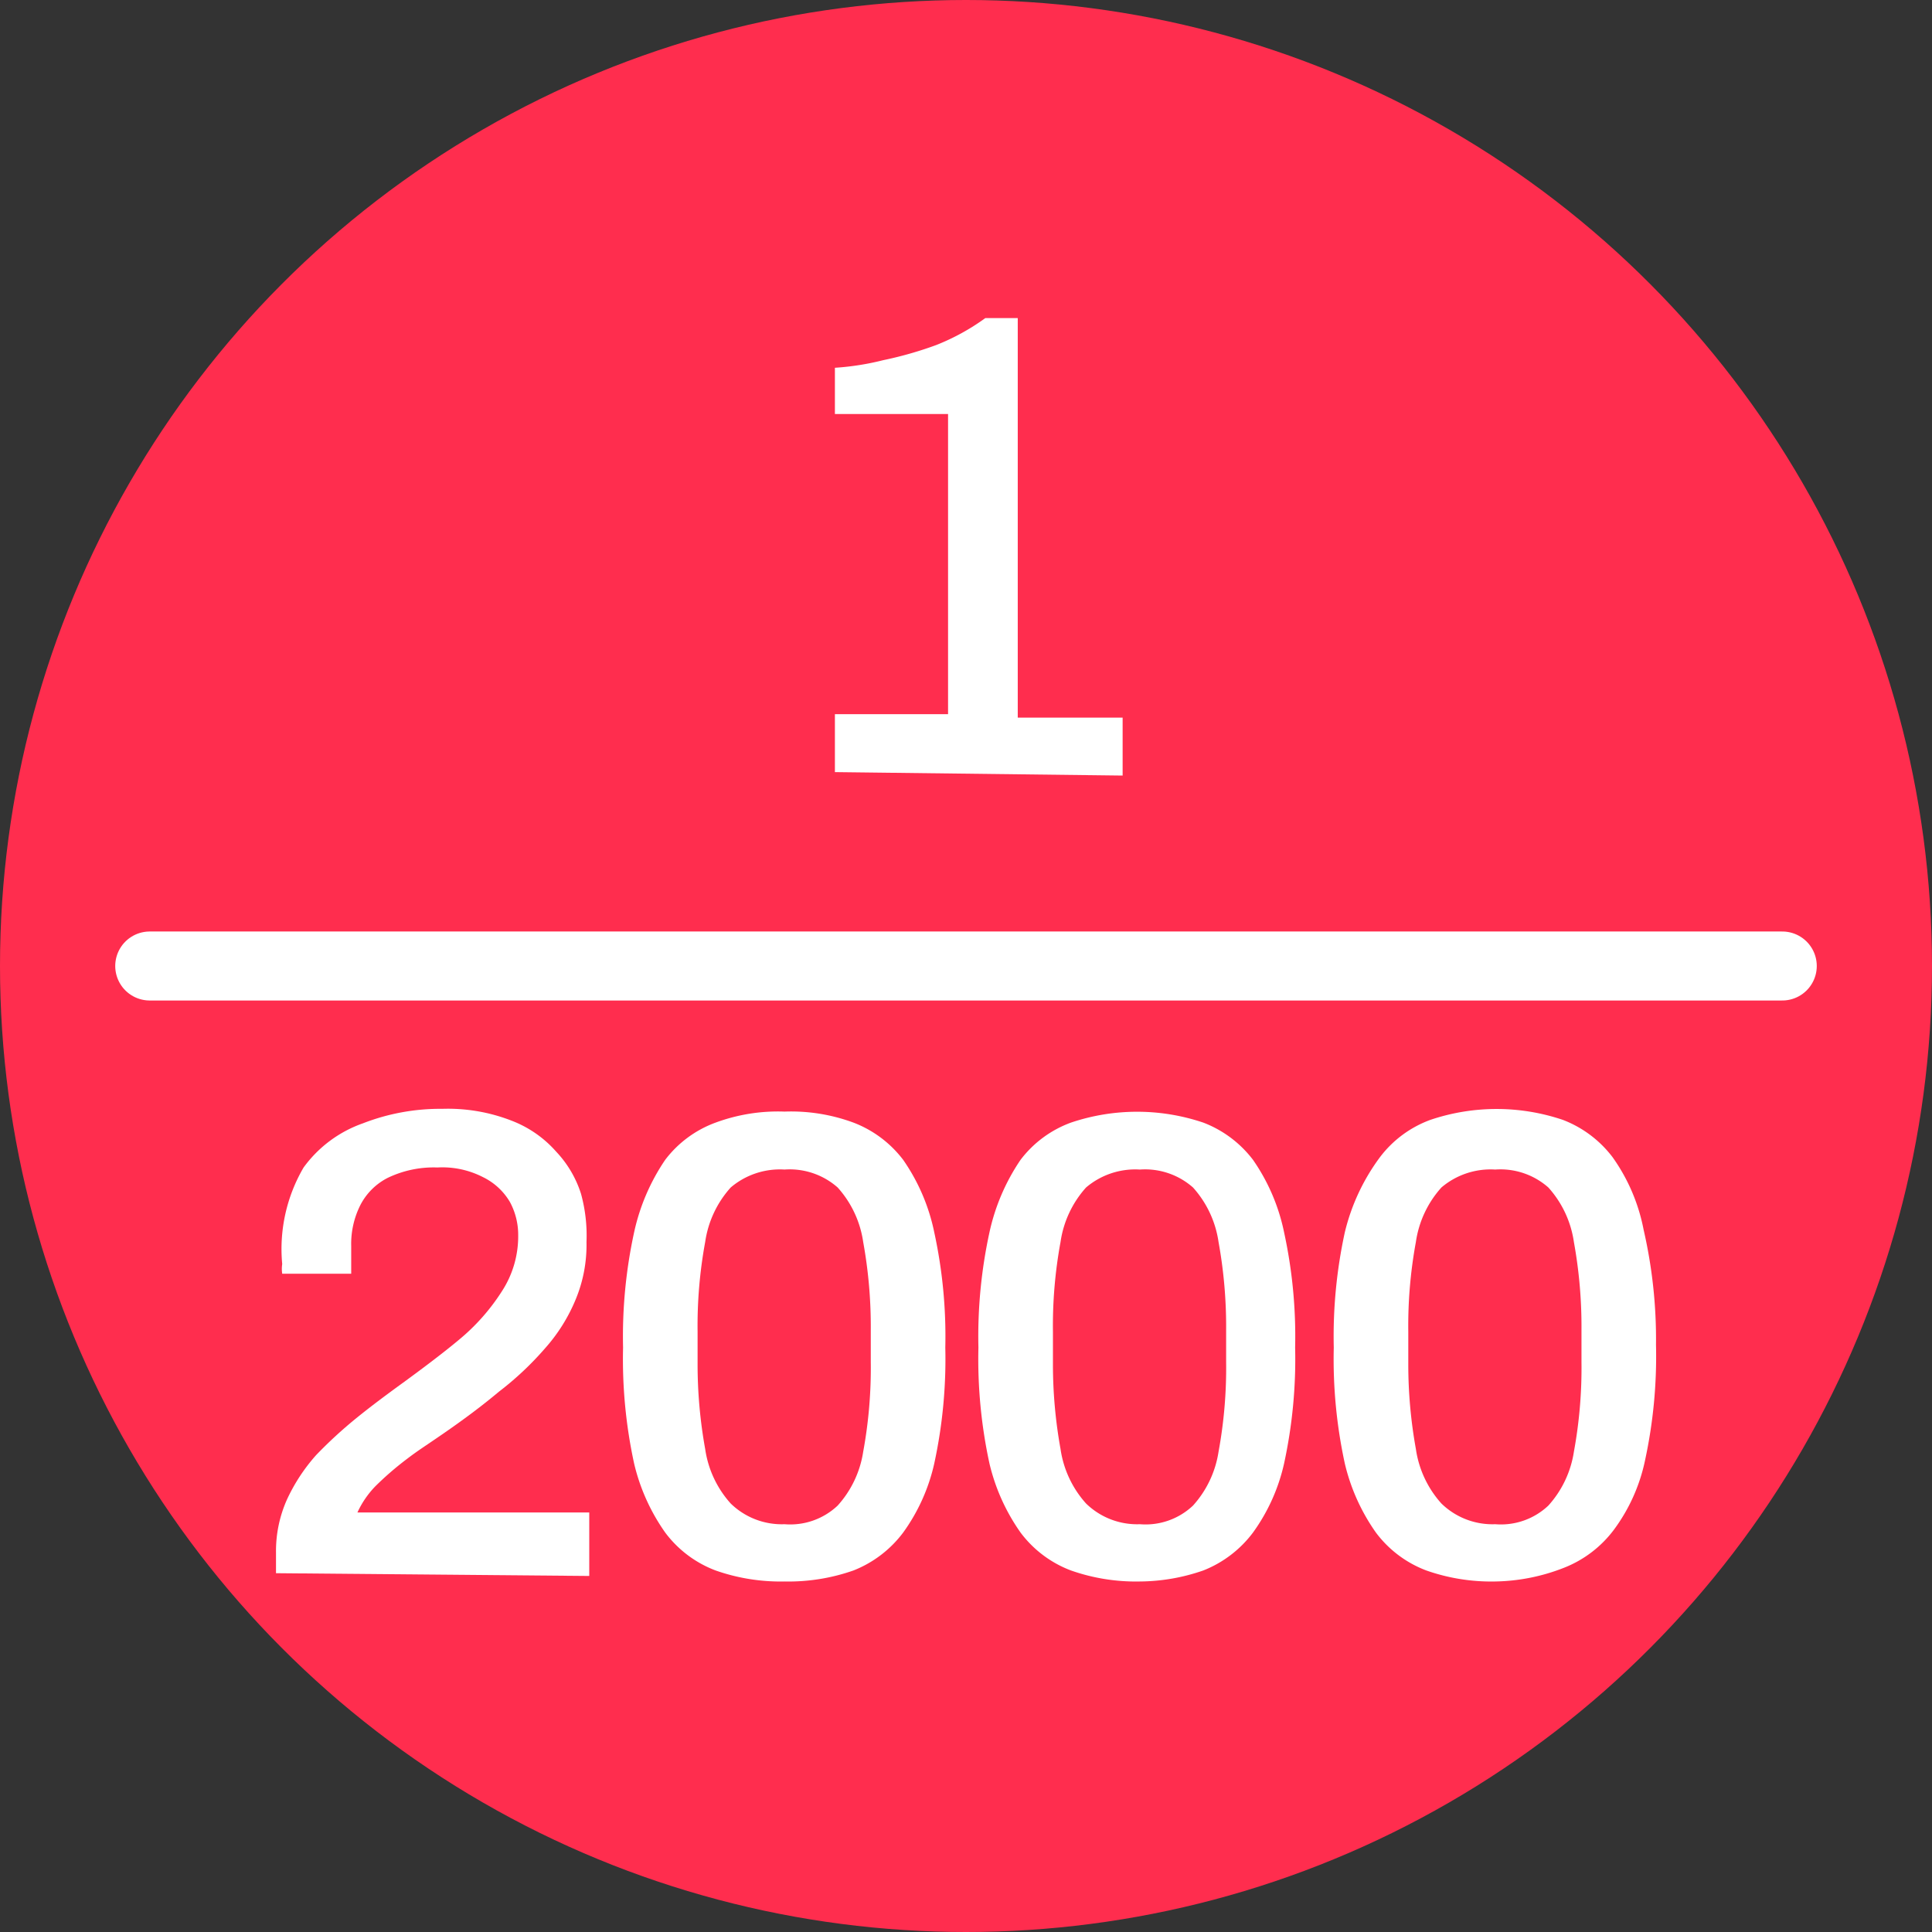 <svg xmlns="http://www.w3.org/2000/svg" viewBox="0 0 28 28"><rect x="0" y="0" width="28" height="28" fill="#333333" stroke="none"/><defs><style>.cls-1{fill:#ff2d4e;}.cls-2{fill:#fff;}.cls-3{fill:none;stroke:#fff;stroke-linecap:round;stroke-linejoin:round;}</style></defs><g id="Layer_2" data-name="Layer 2"><g id="Layer_1-2" data-name="Layer 1"><circle class="cls-1" cx="14" cy="14" r="14"/><path class="cls-2" d="M12.1,11.19v-.84h1.64V6H12.1V5.33a3.87,3.87,0,0,0,.7-.11A5.41,5.41,0,0,0,13.57,5a3.23,3.23,0,0,0,.71-.39h.47v5.79h1.52v.84Z"/><path class="cls-2" d="M4,22.8v-.3a1.83,1.83,0,0,1,.16-.77,2.62,2.62,0,0,1,.42-.64,6.42,6.42,0,0,1,.6-.55c.21-.17.44-.34.66-.5s.57-.42.82-.63a3,3,0,0,0,.61-.69,1.46,1.46,0,0,0,.24-.82,1,1,0,0,0-.12-.48A.92.92,0,0,0,7,17.06a1.29,1.29,0,0,0-.66-.14,1.54,1.54,0,0,0-.72.15.91.91,0,0,0-.4.4,1.25,1.25,0,0,0-.13.59v.4h-1a.46.46,0,0,1,0-.14,2.34,2.34,0,0,1,.31-1.4,1.8,1.8,0,0,1,.86-.64,3.09,3.09,0,0,1,1.15-.21,2.54,2.54,0,0,1,1,.17,1.64,1.64,0,0,1,.65.45,1.59,1.59,0,0,1,.36.61A2.28,2.28,0,0,1,8.5,18a2.06,2.06,0,0,1-.16.84,2.49,2.49,0,0,1-.44.7,4.52,4.52,0,0,1-.67.63c-.25.21-.52.41-.81.61s-.36.24-.53.37a4.51,4.51,0,0,0-.45.39,1.36,1.36,0,0,0-.26.38H8.54v.92Z"/><path class="cls-2" d="M11.37,22.92a2.84,2.84,0,0,1-1-.16,1.63,1.63,0,0,1-.73-.55,2.88,2.88,0,0,1-.45-1,7.13,7.13,0,0,1-.16-1.68,7.09,7.09,0,0,1,.16-1.67,3,3,0,0,1,.45-1.05,1.61,1.61,0,0,1,.73-.54,2.61,2.61,0,0,1,1-.16,2.61,2.61,0,0,1,1,.16,1.64,1.64,0,0,1,.72.54,2.84,2.84,0,0,1,.45,1.05,7.09,7.09,0,0,1,.16,1.67,7.13,7.13,0,0,1-.16,1.68,2.72,2.72,0,0,1-.45,1,1.66,1.66,0,0,1-.72.55A2.84,2.84,0,0,1,11.37,22.92Zm0-.83a1,1,0,0,0,.77-.27,1.5,1.5,0,0,0,.37-.78,6.7,6.7,0,0,0,.11-1.3v-.47A6.85,6.85,0,0,0,12.51,18a1.5,1.5,0,0,0-.37-.79,1.05,1.05,0,0,0-.77-.26,1.1,1.1,0,0,0-.78.26,1.5,1.5,0,0,0-.37.79,6.7,6.7,0,0,0-.11,1.3v.47A6.89,6.89,0,0,0,10.22,21a1.5,1.5,0,0,0,.37.79A1.06,1.06,0,0,0,11.37,22.09Z"/><path class="cls-2" d="M16.52,22.92a2.84,2.84,0,0,1-1-.16,1.63,1.63,0,0,1-.73-.55,2.88,2.88,0,0,1-.45-1,7.13,7.13,0,0,1-.16-1.68,7.09,7.09,0,0,1,.16-1.67,3,3,0,0,1,.45-1.05,1.61,1.61,0,0,1,.73-.54,3,3,0,0,1,1.92,0,1.64,1.64,0,0,1,.72.54,2.84,2.84,0,0,1,.45,1.05,7.09,7.09,0,0,1,.16,1.67,7.13,7.13,0,0,1-.16,1.68,2.72,2.72,0,0,1-.45,1,1.66,1.66,0,0,1-.72.55A2.84,2.84,0,0,1,16.52,22.92Zm0-.83a1,1,0,0,0,.77-.27,1.5,1.5,0,0,0,.37-.78,6.7,6.7,0,0,0,.11-1.3v-.47A6.85,6.85,0,0,0,17.66,18a1.5,1.5,0,0,0-.37-.79,1.05,1.05,0,0,0-.77-.26,1.1,1.1,0,0,0-.78.26,1.5,1.5,0,0,0-.37.79,6.7,6.7,0,0,0-.11,1.3v.47A6.89,6.89,0,0,0,15.37,21a1.5,1.5,0,0,0,.37.79A1.06,1.06,0,0,0,16.52,22.09Z"/><path class="cls-2" d="M21.67,22.92a2.84,2.84,0,0,1-1-.16,1.63,1.63,0,0,1-.73-.55,2.88,2.88,0,0,1-.45-1,7.13,7.13,0,0,1-.16-1.68,7.09,7.09,0,0,1,.16-1.67A3,3,0,0,1,20,16.77a1.61,1.61,0,0,1,.73-.54,3,3,0,0,1,1.92,0,1.64,1.64,0,0,1,.72.54,2.68,2.68,0,0,1,.45,1.05A7.09,7.09,0,0,1,24,19.49a7.13,7.13,0,0,1-.16,1.68,2.57,2.57,0,0,1-.45,1,1.66,1.66,0,0,1-.72.55A2.84,2.84,0,0,1,21.67,22.92Zm0-.83a1,1,0,0,0,.77-.27,1.5,1.5,0,0,0,.37-.78,6.7,6.7,0,0,0,.11-1.3v-.47A6.85,6.85,0,0,0,22.81,18a1.5,1.5,0,0,0-.37-.79,1.05,1.05,0,0,0-.77-.26,1.1,1.1,0,0,0-.78.26,1.5,1.5,0,0,0-.37.79,6.7,6.7,0,0,0-.11,1.3v.47A6.89,6.89,0,0,0,20.52,21a1.5,1.5,0,0,0,.37.79A1.06,1.06,0,0,0,21.67,22.09Z"/><line class="cls-3" x1="2.17" y1="14" x2="25.83" y2="14"/></g></g></svg>